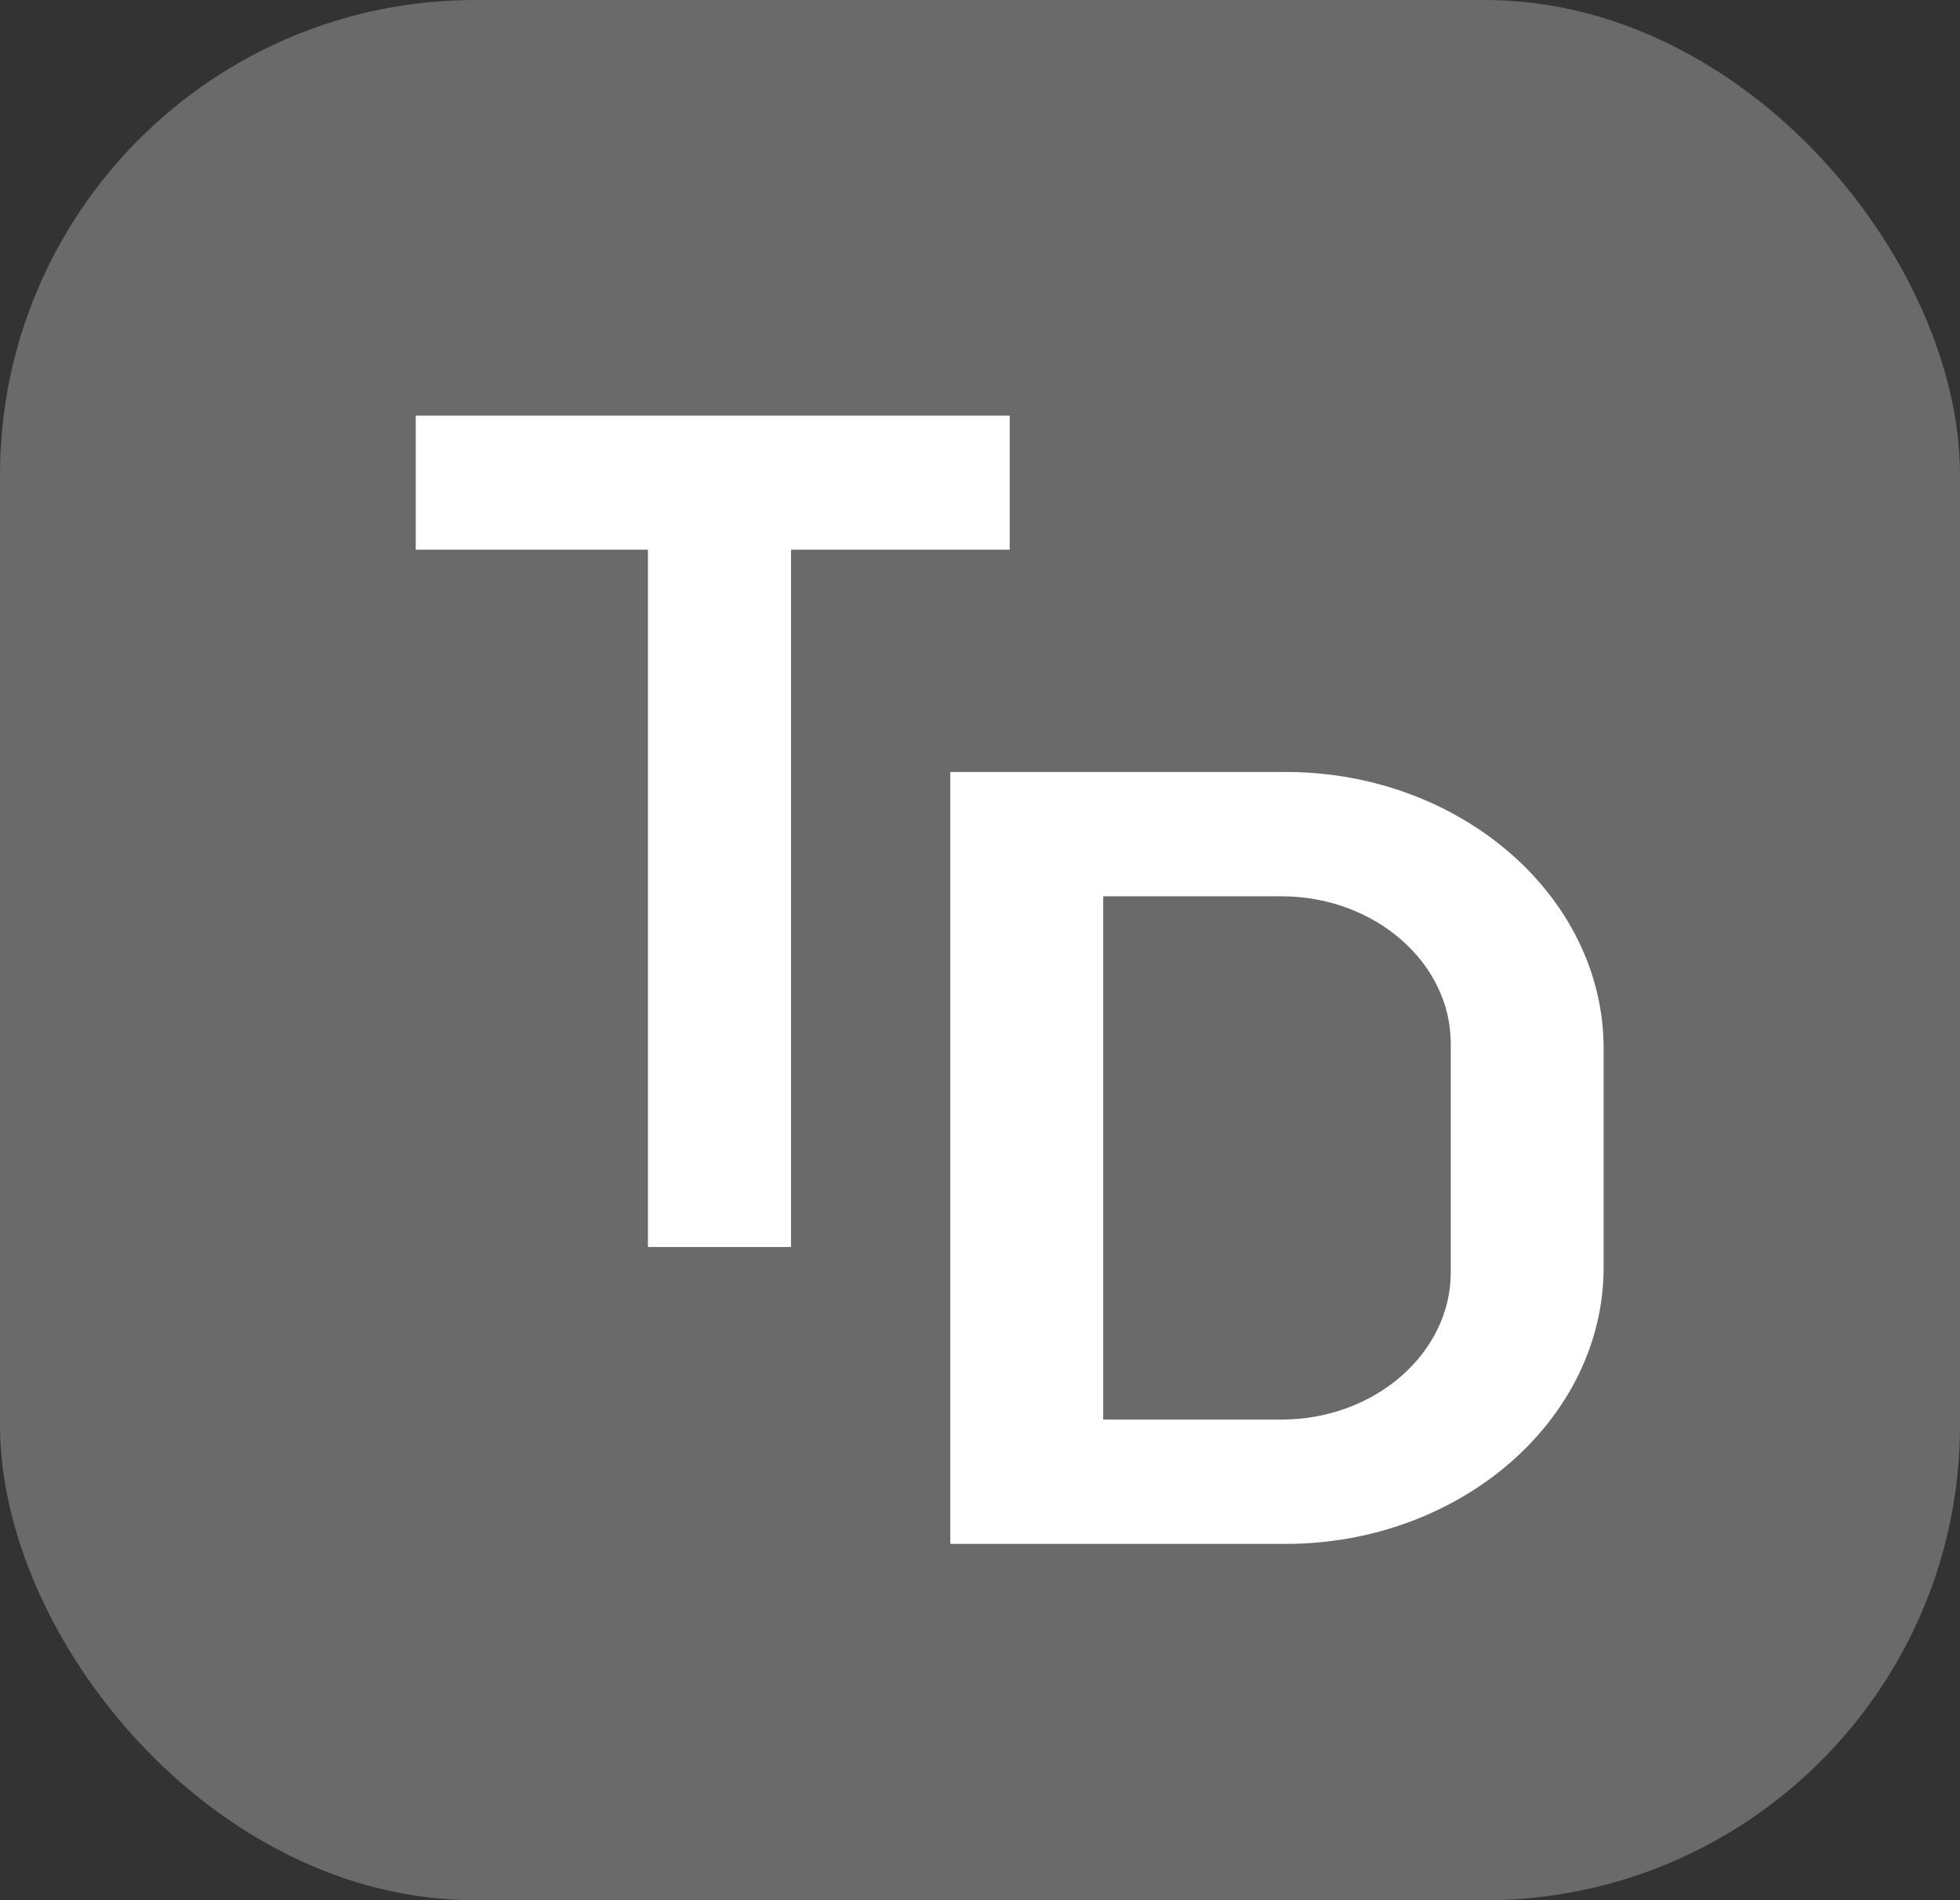<svg width="33" height="32" viewBox="0 0 33 32" fill="none" xmlns="http://www.w3.org/2000/svg">
<rect x="0" y="0" width="33" height="32" fill="#333333" stroke="none"/>
<rect width="33" height="32" rx="8" fill="white" fill-opacity="0.27"/>
<path fill-rule="evenodd" clip-rule="evenodd" d="M16 13H21.645C24.59 13 27 15.096 27 17.658V21.342C27 23.904 24.59 26 21.645 26H16V13ZM18.574 15.094H21.577C23.144 15.094 24.426 16.21 24.426 17.573V21.427C24.426 22.79 23.144 23.906 21.577 23.906H18.574V15.094Z" fill="white"/>
<path fill-rule="evenodd" clip-rule="evenodd" d="M7 7H17V9.257H13.318V21H10.909V9.257H7V7Z" fill="white"/>
</svg>
